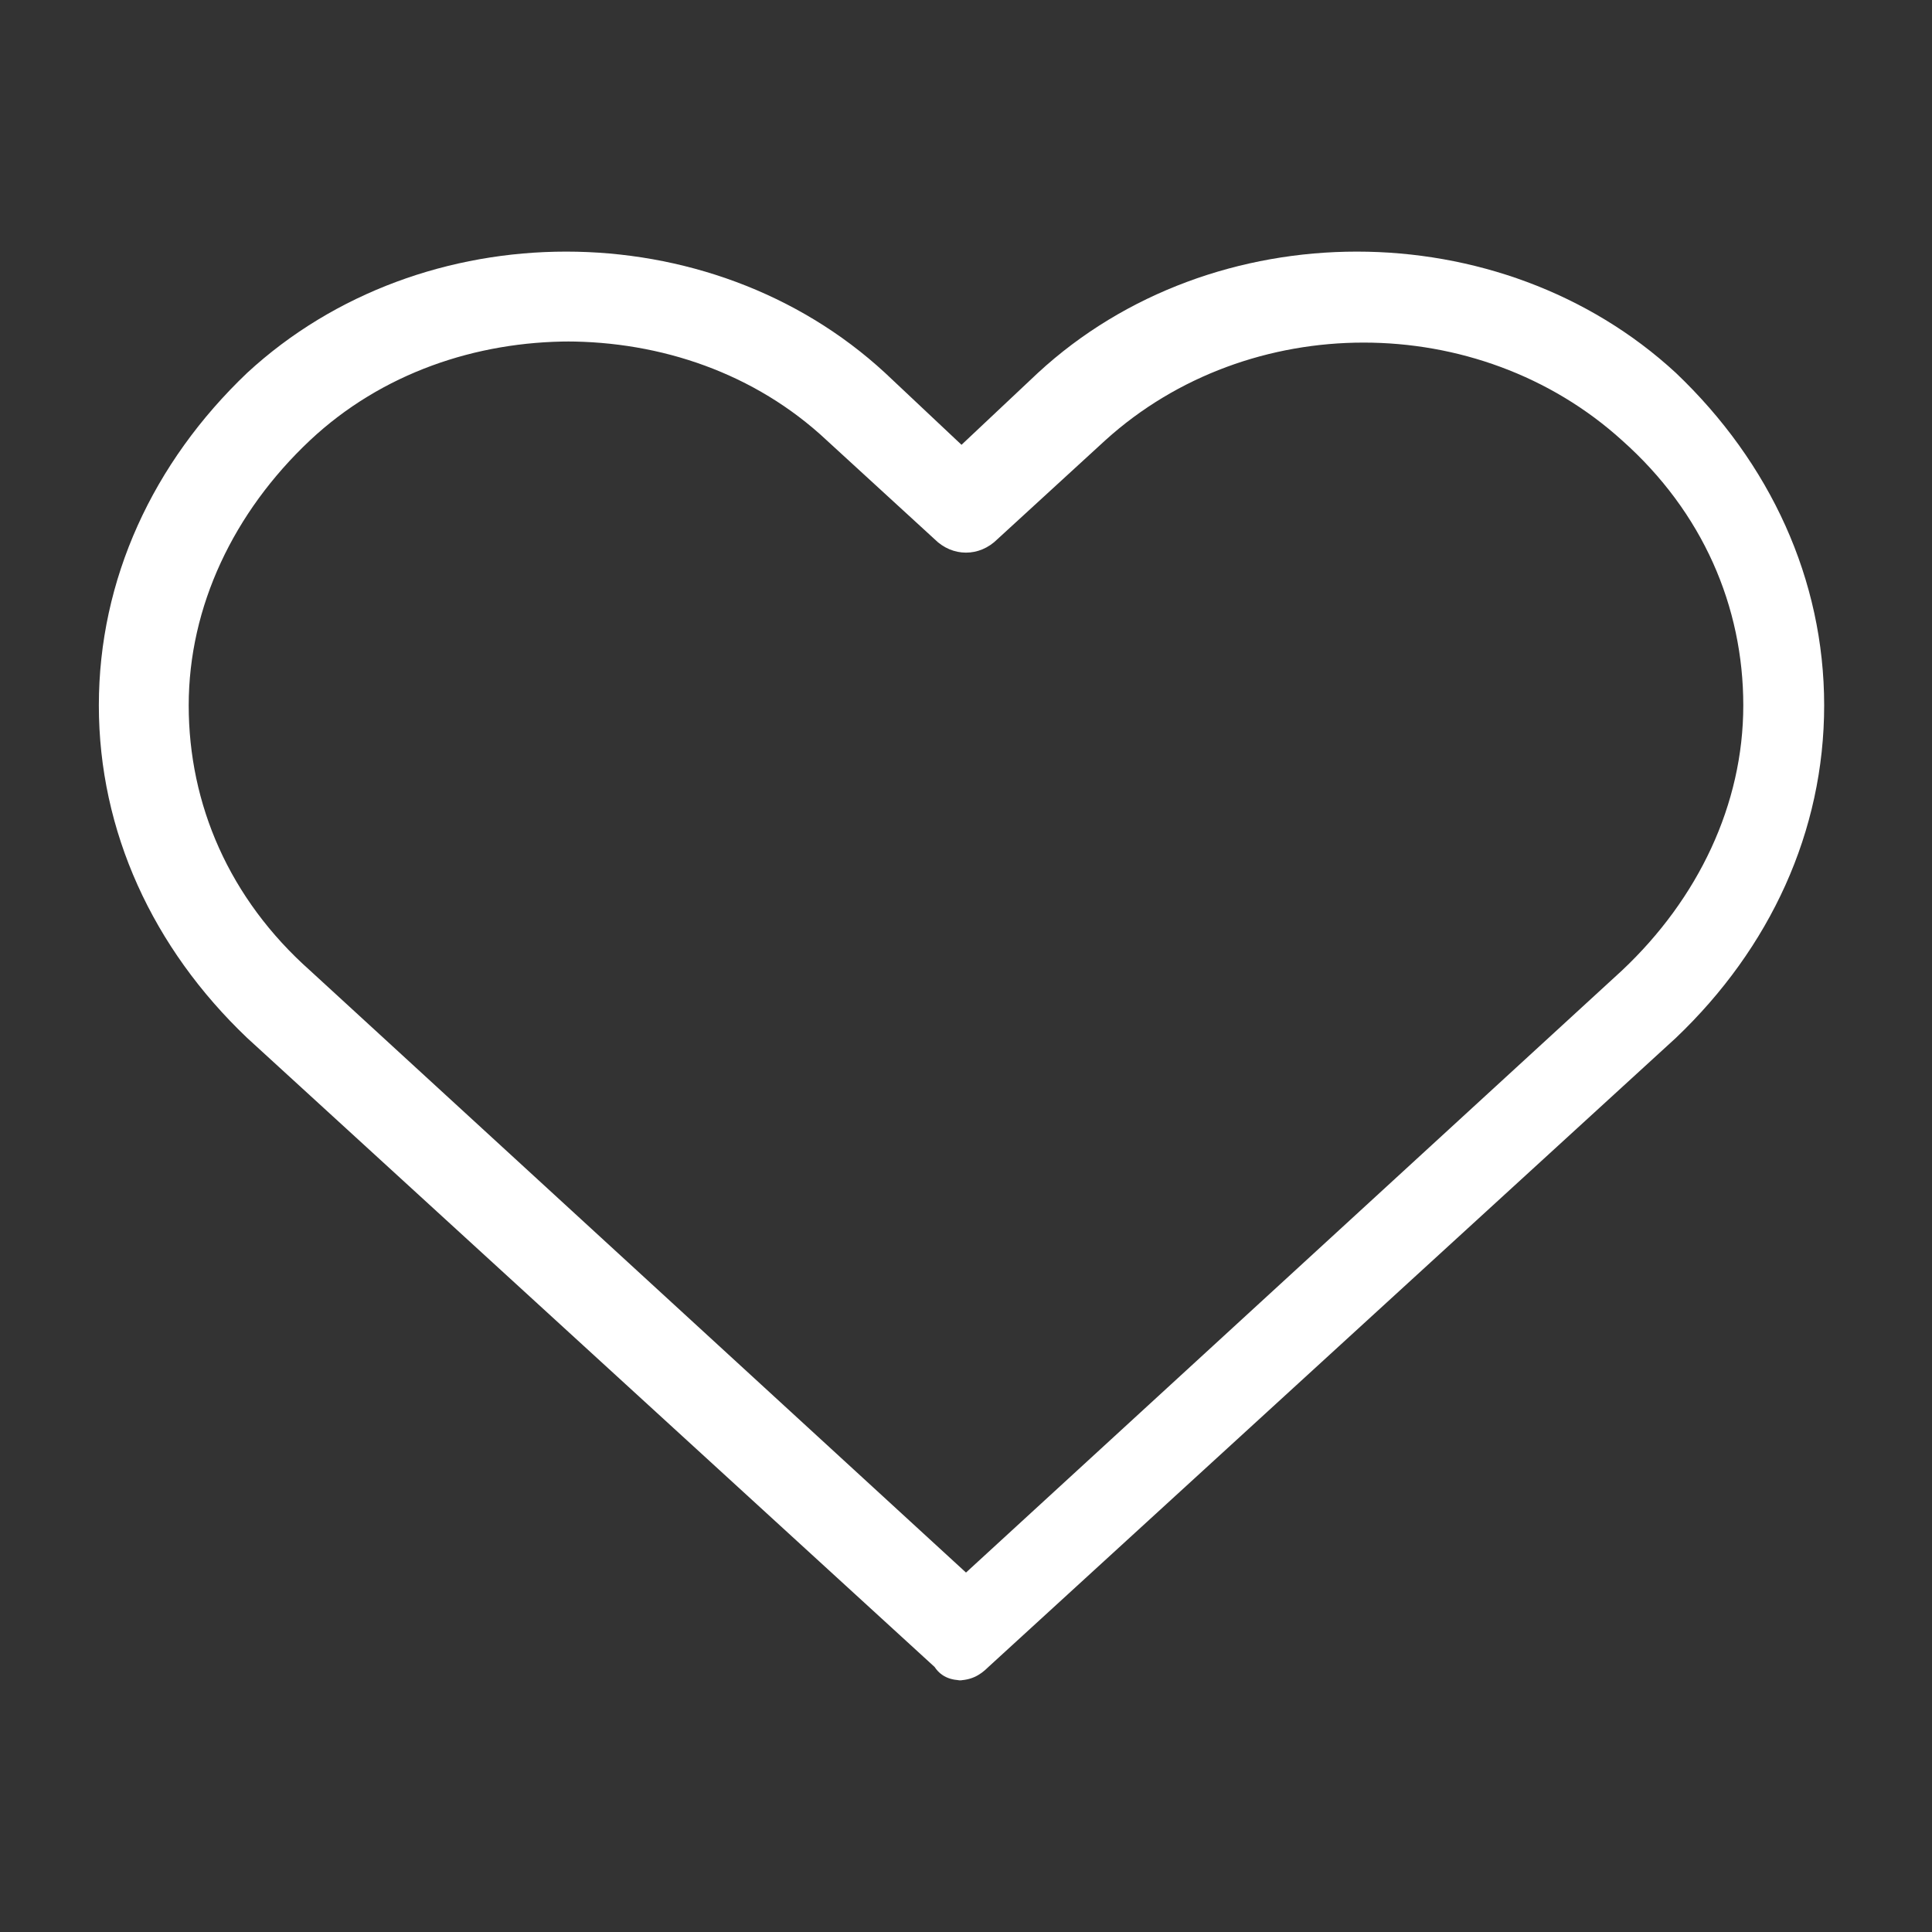 <?xml version="1.0" encoding="UTF-8"?>
<svg xmlns="http://www.w3.org/2000/svg" id="Laag_1" data-name="Laag 1" version="1.1" viewBox="0 0 43 43">
  <rect x="0" y="0" width="43" height="43" fill="#333333" stroke="none"/>
  <defs>
    <style>
      .cls-1 {
        fill: #fff;
        stroke-width: 0px;
      }
    </style>
  </defs>
  <path class="cls-1" d="M21.5,37.4c-.2,0-.5,0-.7-.3l-15.3-14c-2.1-2-3.3-4.6-3.3-7.4s1.2-5.4,3.3-7.4c3.9-3.6,10.3-3.6,14.2,0l1.7,1.6,1.7-1.6c3.9-3.6,10.3-3.6,14.2,0h0c2.1,2,3.3,4.6,3.3,7.4s-1.2,5.4-3.3,7.4l-15.3,14c-.2.2-.4.3-.7.3ZM12.7,7.6c-2.1,0-4.2.7-5.8,2.2-1.7,1.6-2.7,3.7-2.7,5.9s.9,4.3,2.7,5.9l14.6,13.4,14.6-13.4c1.7-1.6,2.7-3.7,2.7-5.9s-.9-4.3-2.7-5.9h0c-3.2-2.9-8.3-2.9-11.5,0l-2.4,2.2c-.4.4-1,.4-1.4,0l-2.4-2.2c-1.6-1.5-3.7-2.2-5.8-2.2Z"></path>
</svg>
